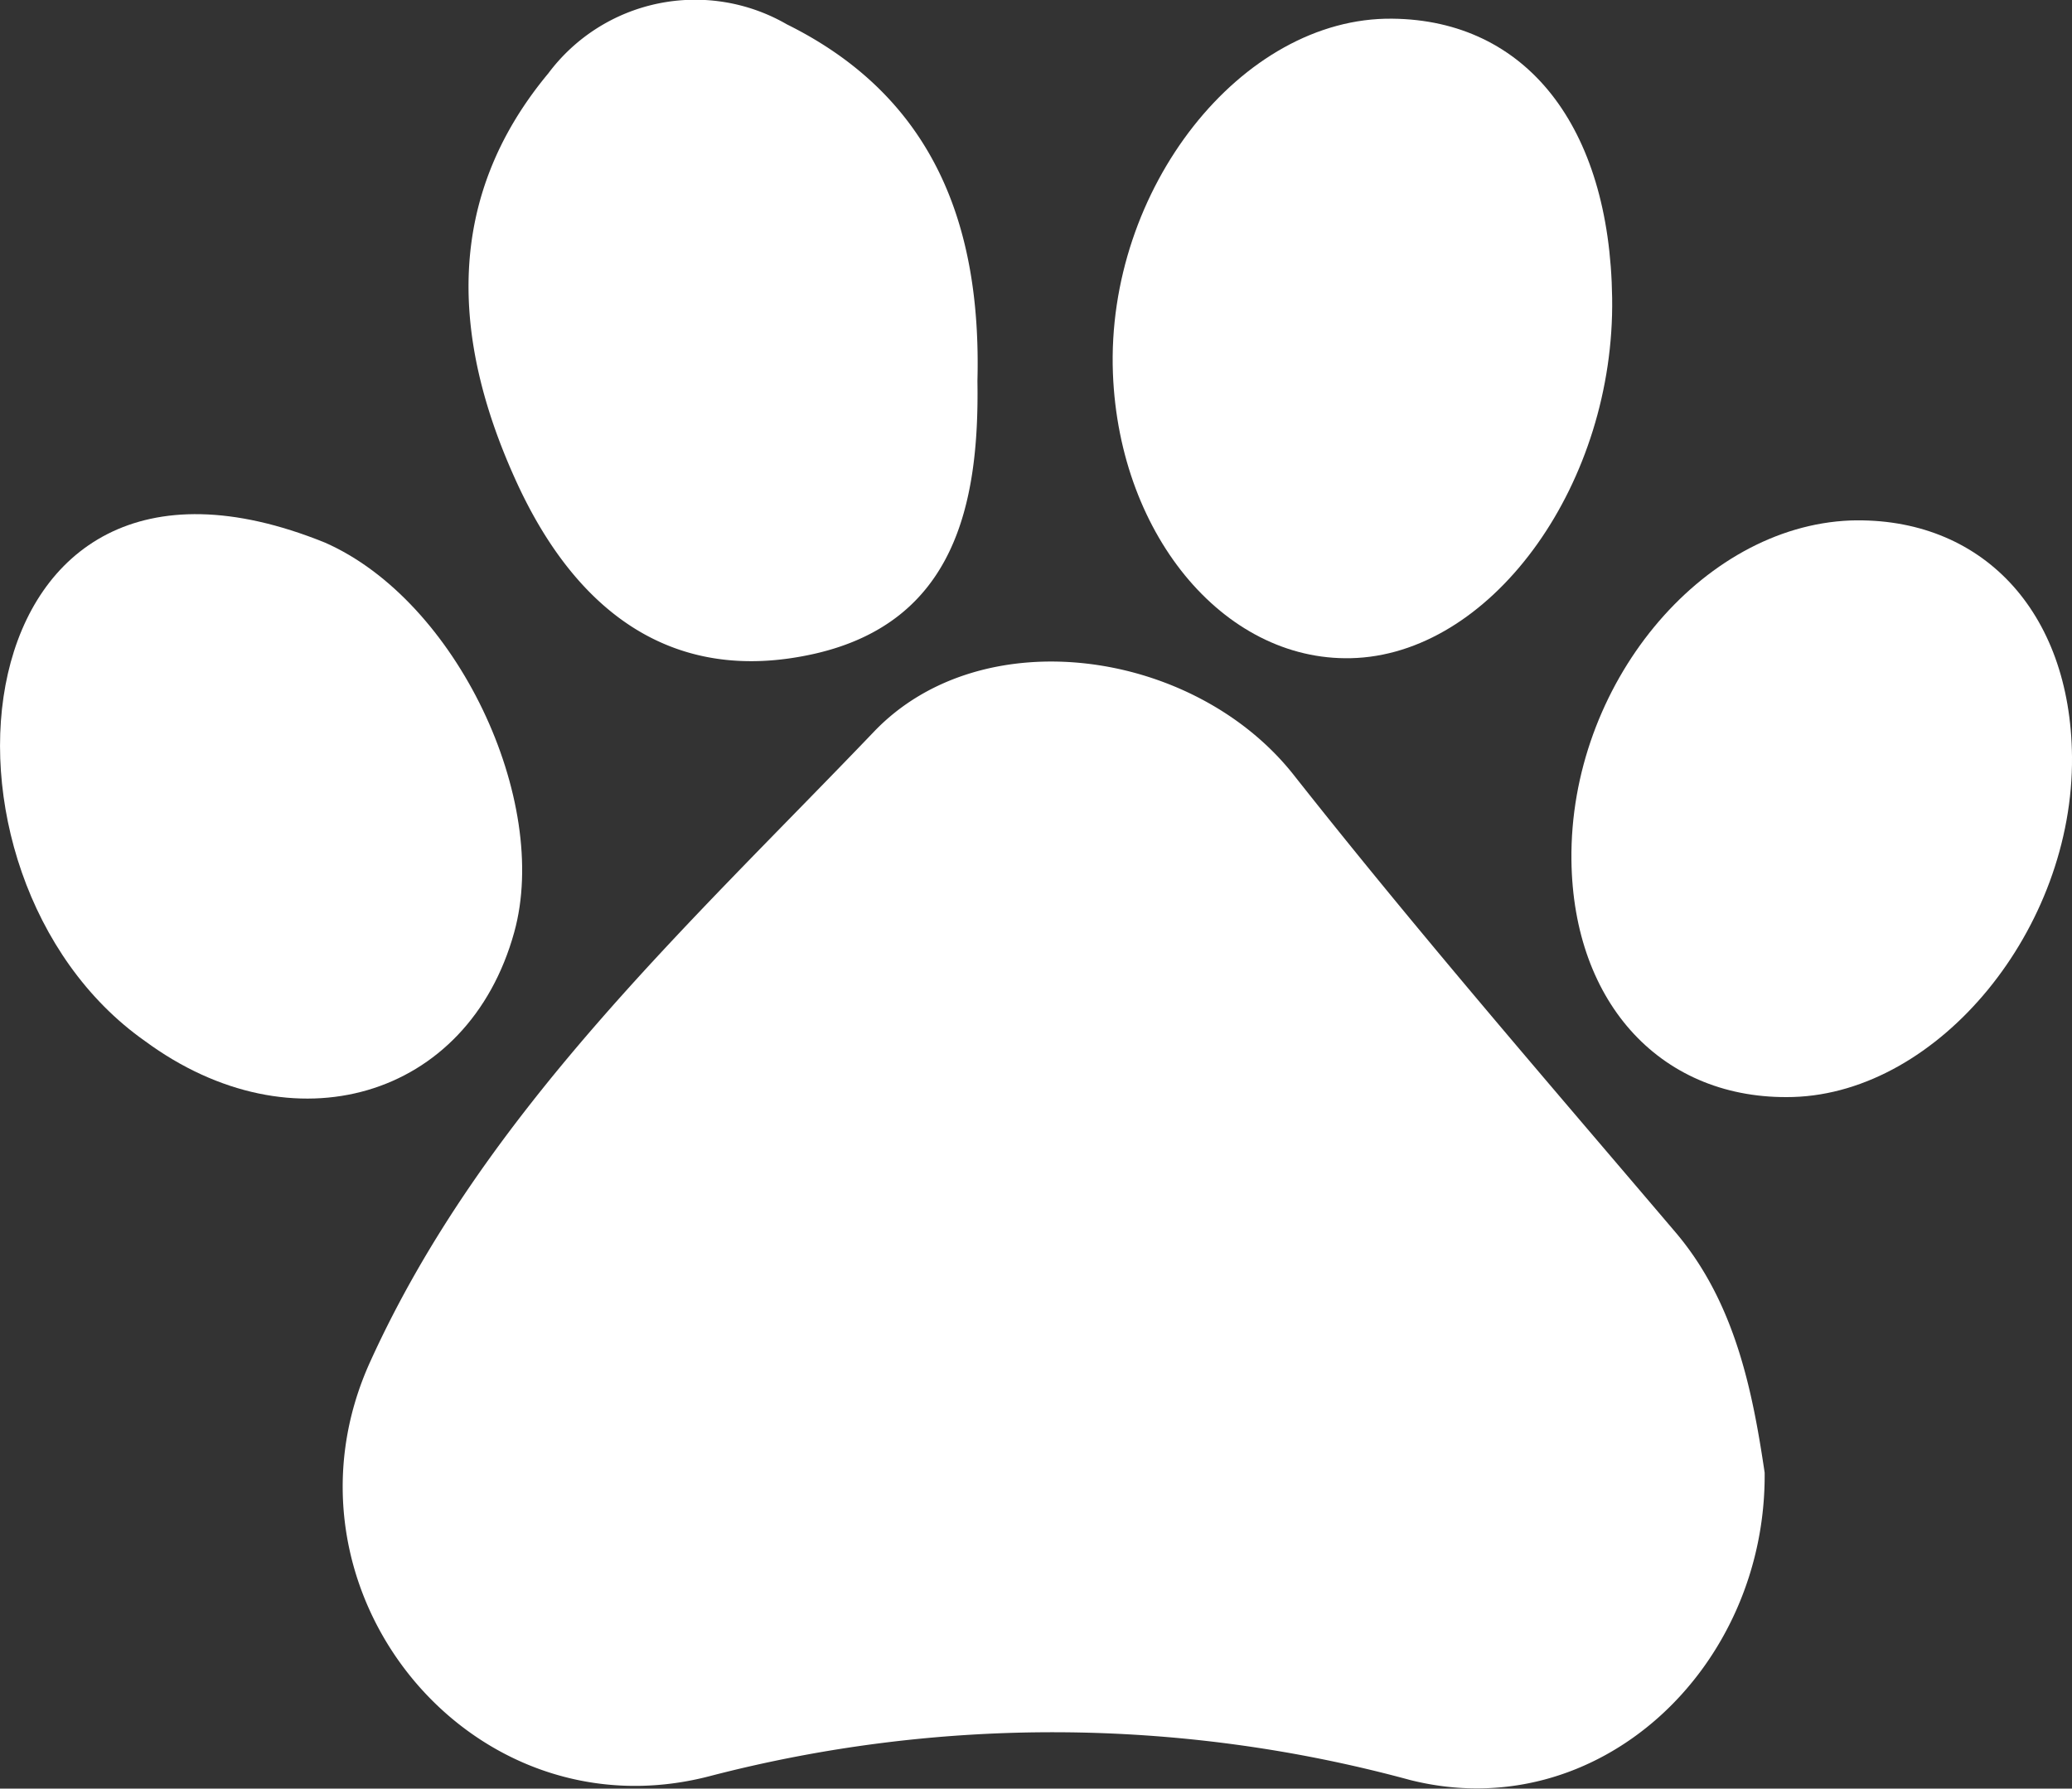 <svg xmlns="http://www.w3.org/2000/svg" viewBox="0 0 62.09 53.61">
  <rect x="0" y="0" width="62.09" height="53.61" fill="#333333" stroke="none"/>
  <title>Asset 1</title>
  <g id="Layer_2" data-name="Layer 2">
    <g id="Layer_1-2" data-name="Layer 1" style="fill:#fff">
      <g>
        <path d="M9.73,16.26C13.7,18,16.5,24,15.41,27.94c-1.38,5-6.64,6.53-11.07,3.26C-2.7,26.24-1.36,11.78,9.73,16.26Z"/>
        <path d="M52.88,44.14c.05,5.87-5,10.63-10.63,9.21a40.79,40.79,0,0,0-21-.11C14.06,55.1,8,47.59,11.1,40.8c3.39-7.46,9.54-13.07,15.09-18.87,3.24-3.39,9.6-2.48,12.58,1.3,3.7,4.69,7.6,9.19,11.46,13.73C52,39.06,52.52,41.71,52.88,44.14Z"/>
        <path d="M29.29,11.42c.06,3.73-.7,7.21-4.86,8.17-4.39,1-7.27-1.4-9-5.25-1.89-4.19-2.12-8.39,1-12.14A5.49,5.49,0,0,1,23.58.73C28,2.92,29.41,6.78,29.29,11.42Z"/>
        <path d="M48.31,8.93c.08,5.5-3.5,10.55-7.64,10.79-3.87.22-7.13-3.59-7.32-8.53C33.14,5.67,37.2.51,41.72.56,45.73.6,48.24,3.78,48.31,8.93Z"/>
        <path d="M53.73,32.88c-3.9.11-6.59-2.77-6.64-7.1-.06-5.24,3.88-10,8.36-10.18,3.93-.12,6.6,2.72,6.64,7.08C62.14,27.83,58.11,32.75,53.73,32.88Z"/>
      </g>
    </g>
  </g>
</svg>
